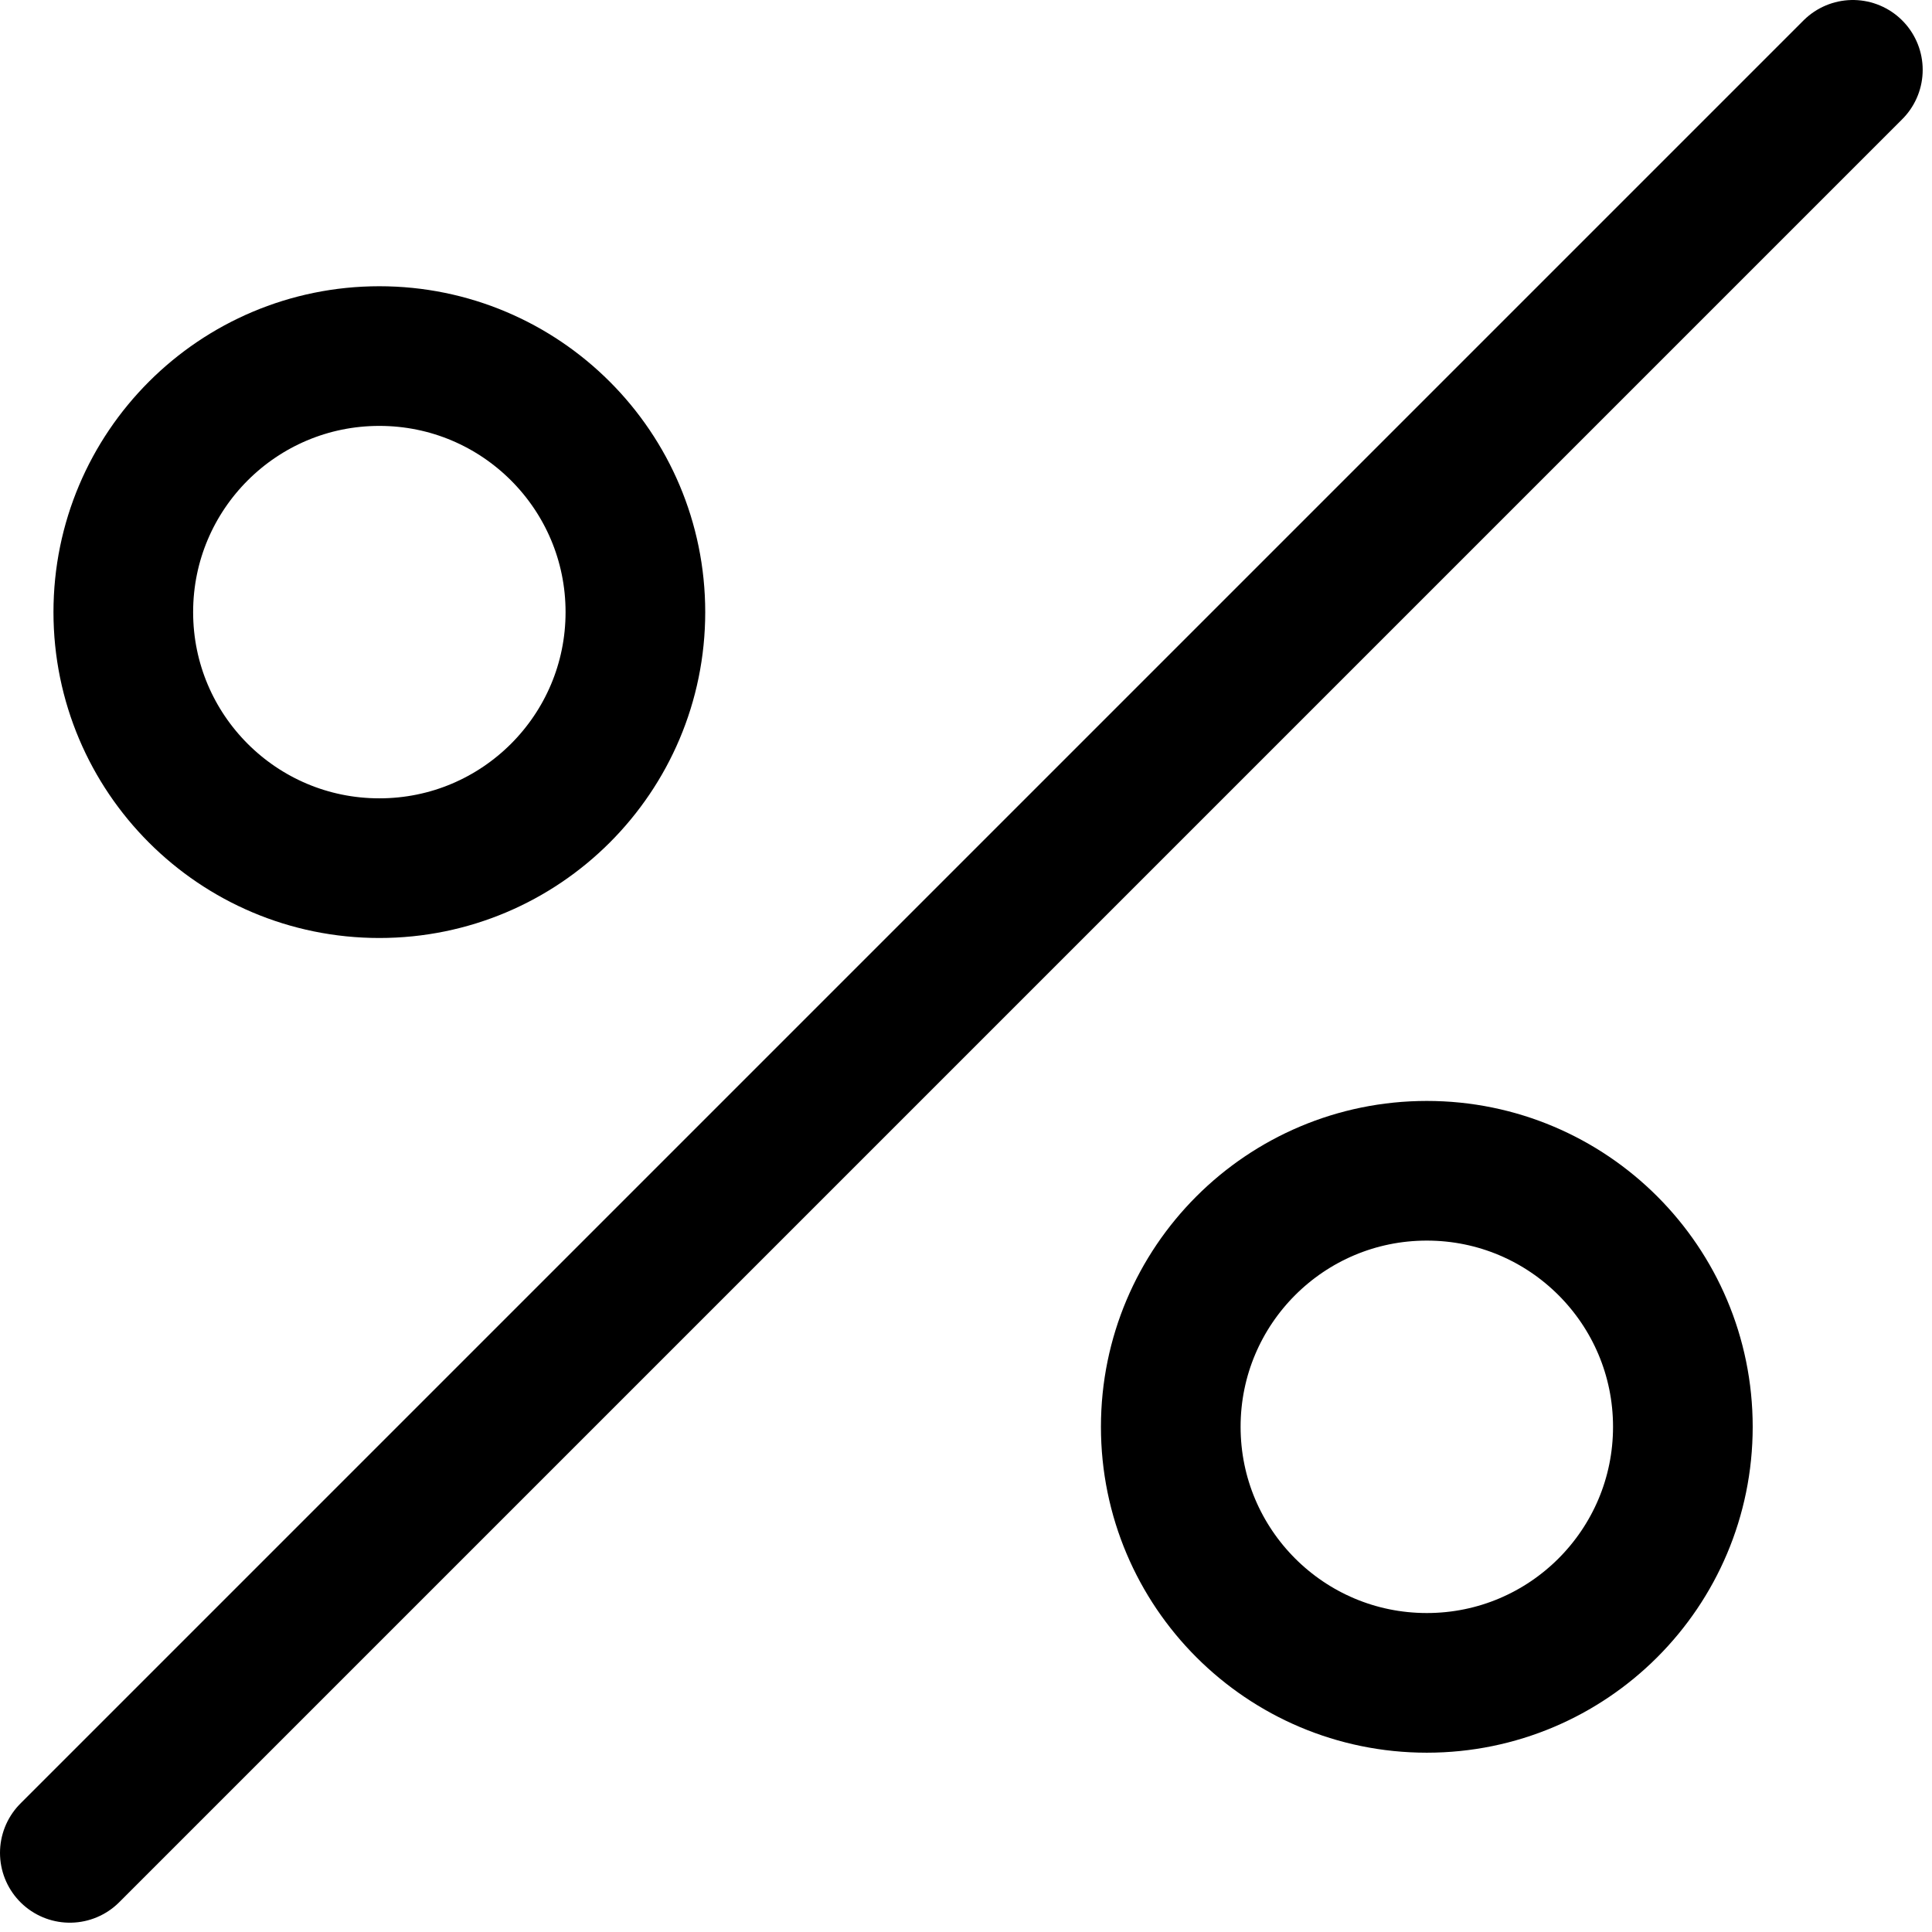 <svg width="83" height="83" viewBox="0 0 83 83" fill="none" xmlns="http://www.w3.org/2000/svg">
<path d="M79.6 3L3 79.6" stroke="black" stroke-width="6" stroke-miterlimit="10" stroke-linecap="round"/>
<path d="M61.297 72.297C67.372 72.297 72.297 67.372 72.297 61.297C72.297 55.222 67.372 50.297 61.297 50.297C55.222 50.297 50.297 55.222 50.297 61.297C50.297 67.372 55.222 72.297 61.297 72.297Z" stroke="black" stroke-width="6" stroke-miterlimit="10" stroke-linecap="round"/>
<path d="M16.297 37.297C22.372 37.297 27.297 32.372 27.297 26.297C27.297 20.222 22.372 15.297 16.297 15.297C10.222 15.297 5.297 20.222 5.297 26.297C5.297 32.372 10.222 37.297 16.297 37.297Z" stroke="black" stroke-width="6" stroke-miterlimit="10" stroke-linecap="round"/>
</svg>
